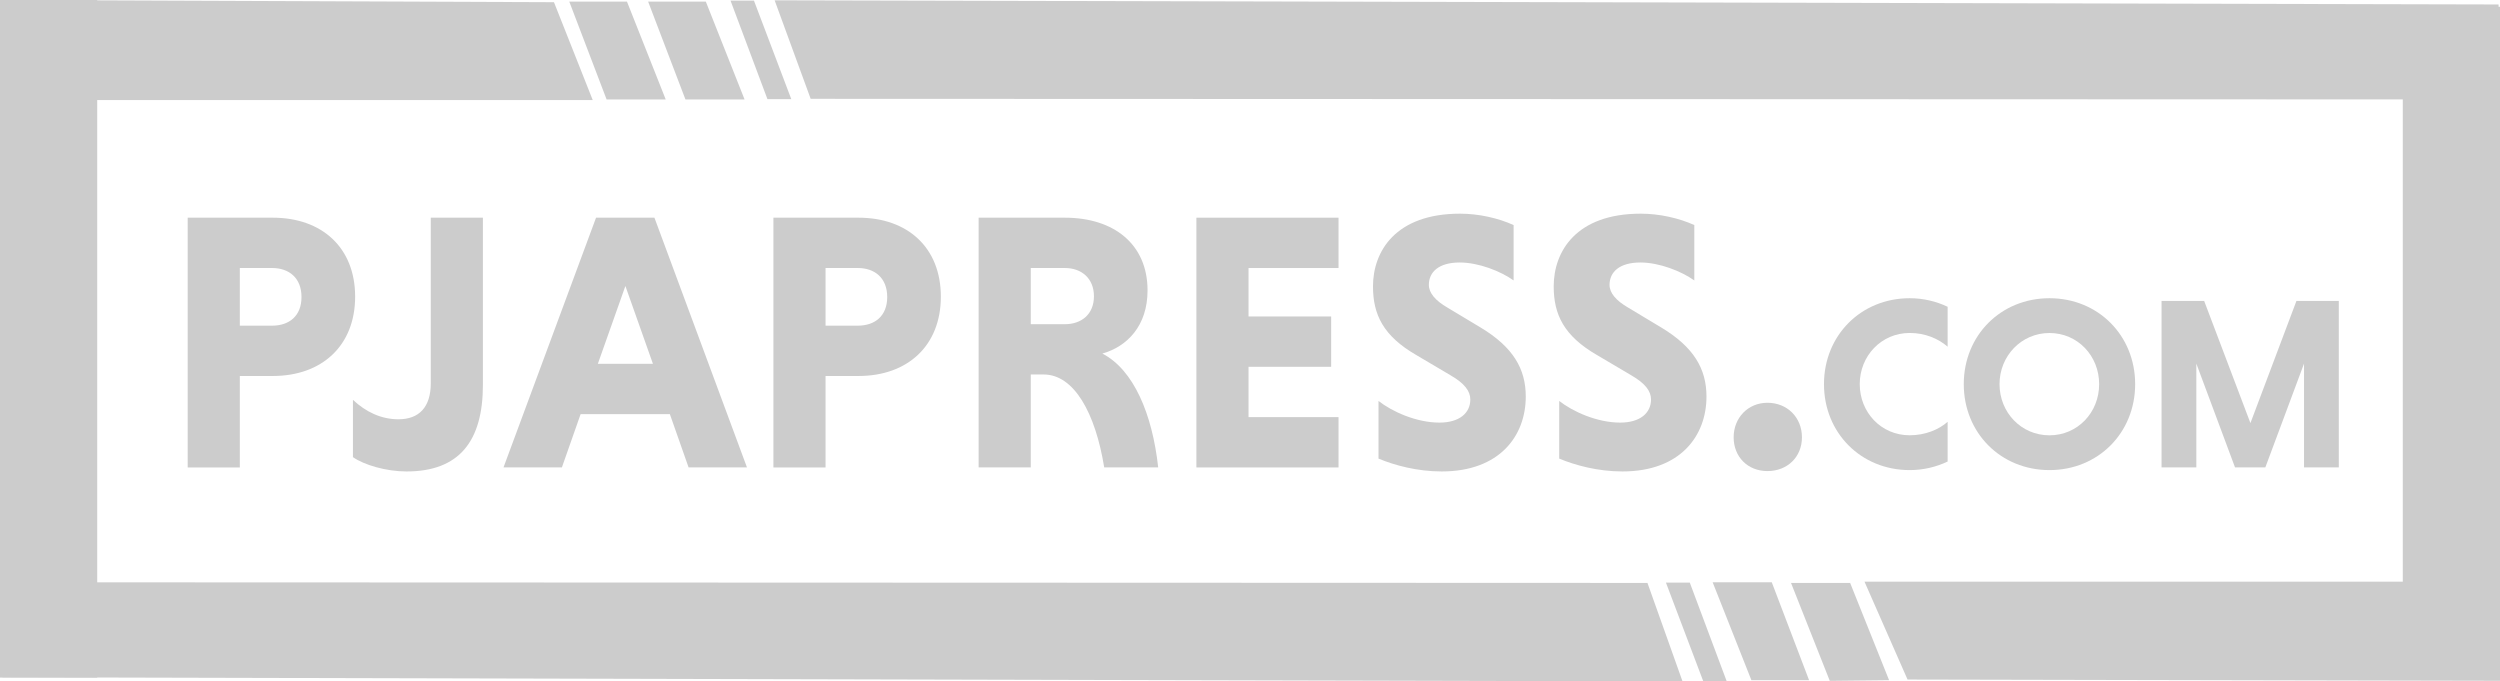<?xml version="1.0" encoding="UTF-8"?>
<svg xmlns="http://www.w3.org/2000/svg" id="Layer_2" viewBox="0 0 715.92 195.15">
  <defs>
    <style>.cls-1{fill:#ccc;}</style>
  </defs>
  <g id="Layer_1-2">
    <g>
      <path class="cls-1" d="m53.74,62.34h24.4c13.99,0,23.56,8.52,23.56,22.61s-9.57,22.72-23.56,22.72h-9.46v26.19h-14.93V62.34Zm24.19,14.41h-9.25v16.51h9.25c4.84,0,8.41-2.73,8.41-8.2s-3.58-8.31-8.41-8.31Z"></path>
      <path class="cls-1" d="m138.29,62.34v47.85c0,16.09-6.73,24.82-21.87,24.82-5.89,0-12.2-1.89-15.35-4.1v-16.41c3.68,3.47,8.1,5.57,13.04,5.57,5.89,0,9.25-3.47,9.25-10.31v-47.43h14.93Z"></path>
      <path class="cls-1" d="m191.82,118.6h-25.55l-5.36,15.25h-16.72l26.5-71.51h16.72l26.5,71.51h-16.72l-5.36-15.25Zm-20.61-14.41h15.77l-7.89-22.29-7.89,22.29Z"></path>
      <path class="cls-1" d="m221.47,62.34h24.4c13.99,0,23.56,8.52,23.56,22.61s-9.57,22.72-23.56,22.72h-9.46v26.19h-14.93V62.34Zm24.19,14.41h-9.25v16.51h9.25c4.84,0,8.41-2.73,8.41-8.2s-3.58-8.31-8.41-8.31Z"></path>
      <path class="cls-1" d="m280.25,62.34h24.71c13.99,0,23.66,7.57,23.66,20.82,0,10.2-5.89,16.09-12.94,18.09,8.94,4.63,14.3,17.25,15.99,32.6h-15.46c-2.52-15.56-8.62-26.61-17.35-26.61h-3.68v26.61h-14.93V62.34Zm24.71,14.41h-9.78v16.09h9.78c4.73,0,8.31-2.84,8.31-7.99s-3.58-8.1-8.31-8.1Z"></path>
      <path class="cls-1" d="m342.61,133.85V62.34h40.7v14.41h-25.77v13.88h23.66v14.41h-23.66v14.41h25.77v14.41h-40.7Z"></path>
      <path class="cls-1" d="m433.47,80.32c-3.68-2.63-9.99-5.15-15.46-5.15-6,0-8.83,2.73-8.83,6.42,0,2.31,1.89,4.52,5.36,6.52l9.46,5.68c9.25,5.57,12.93,11.78,12.93,19.77,0,11.25-7.47,21.45-24.08,21.45-7.05,0-13.57-1.79-18.09-3.68v-16.51c3.89,3.05,10.83,6.2,17.46,6.2,5.68,0,8.83-2.73,8.83-6.62,0-2.42-1.68-4.63-5.68-6.94l-9.78-5.78c-9.46-5.47-12.41-11.57-12.41-19.67,0-9.99,6.42-20.82,24.92-20.82,5.36,0,10.94,1.26,15.35,3.26v15.88Z"></path>
      <path class="cls-1" d="m485.21,80.32c-3.68-2.63-9.99-5.15-15.46-5.15-5.99,0-8.83,2.73-8.83,6.42,0,2.31,1.89,4.52,5.36,6.52l9.46,5.68c9.25,5.57,12.94,11.78,12.94,19.77,0,11.25-7.47,21.45-24.08,21.45-7.05,0-13.57-1.79-18.09-3.68v-16.51c3.89,3.05,10.83,6.2,17.46,6.2,5.68,0,8.83-2.73,8.83-6.62,0-2.42-1.68-4.63-5.68-6.94l-9.78-5.78c-9.46-5.47-12.41-11.57-12.41-19.67,0-9.99,6.41-20.82,24.92-20.82,5.36,0,10.94,1.26,15.35,3.26v15.88Z"></path>
      <path class="cls-1" d="m506.14,115.34c5.68,0,9.88,4.21,9.88,9.89s-4.21,9.67-9.88,9.67-9.68-4.1-9.68-9.67,4.1-9.89,9.68-9.89Z"></path>
      <path class="cls-1" d="m557.74,132.17c-3.22,1.54-6.94,2.45-10.87,2.45-13.95,0-24.54-10.66-24.54-24.61s10.59-24.61,24.54-24.61c3.93,0,7.64.91,10.87,2.45v11.43c-2.66-2.31-6.45-3.93-10.87-3.93-8.13,0-14.3,6.59-14.3,14.65s6.1,14.65,14.3,14.65c4.42,0,8.34-1.61,10.87-3.86v11.36Z"></path>
      <path class="cls-1" d="m586.9,85.4c13.95,0,24.54,10.66,24.54,24.61s-10.59,24.61-24.54,24.61-24.54-10.66-24.54-24.61,10.59-24.61,24.54-24.61Zm0,39.26c8.06,0,14.23-6.52,14.23-14.65s-6.17-14.65-14.23-14.65-14.3,6.59-14.3,14.65,6.17,14.65,14.3,14.65Z"></path>
      <path class="cls-1" d="m640.04,133.85l-11.08-29.73v29.73h-9.96v-47.68h12.2l13.25,34.99,13.18-34.99h12.13v47.68h-9.96v-29.73l-11.08,29.73h-8.69Z"></path>
    </g>
    <g>
      <rect class="cls-1" width="27.84" height="194.04"></rect>
      <rect class="cls-1" x="688.08" y="1.94" width="27.84" height="192.1"></rect>
    </g>
    <polygon class="cls-1" points="533.93 166.57 715.92 166.57 715.92 194.96 546.26 194.6 533.93 166.57"></polygon>
    <polygon class="cls-1" points="173.71 28.48 190.64 28.48 179.54 .45 163.02 .45 173.71 28.48"></polygon>
    <polygon class="cls-1" points="196.29 28.48 213.22 28.48 202.12 .45 185.6 .45 196.29 28.48"></polygon>
    <polygon class="cls-1" points="169.74 28.66 .66 28.66 0 0 158.64 .63 169.74 28.66"></polygon>
    <polygon class="cls-1" points="715.51 28.48 232.15 28.3 221.83 .09 715.51 1.28 715.51 28.48"></polygon>
    <polygon class="cls-1" points="219.77 28.39 226.6 28.39 215.91 .18 209.2 .18 219.77 28.39"></polygon>
    <polygon class="cls-1" points="529.82 166.93 512.89 166.93 523.99 194.97 540.97 194.78 529.82 166.93"></polygon>
    <polygon class="cls-1" points="507.38 166.75 490.45 166.75 501.54 194.78 518.06 194.78 507.38 166.75"></polygon>
    <polygon class="cls-1" points=".66 166.75 471.78 166.93 481.83 195.15 .66 193.95 .66 166.75"></polygon>
    <polygon class="cls-1" points="483.9 166.84 477.07 166.84 487.75 195.06 494.46 195.06 483.9 166.84"></polygon>
  </g>
</svg>
